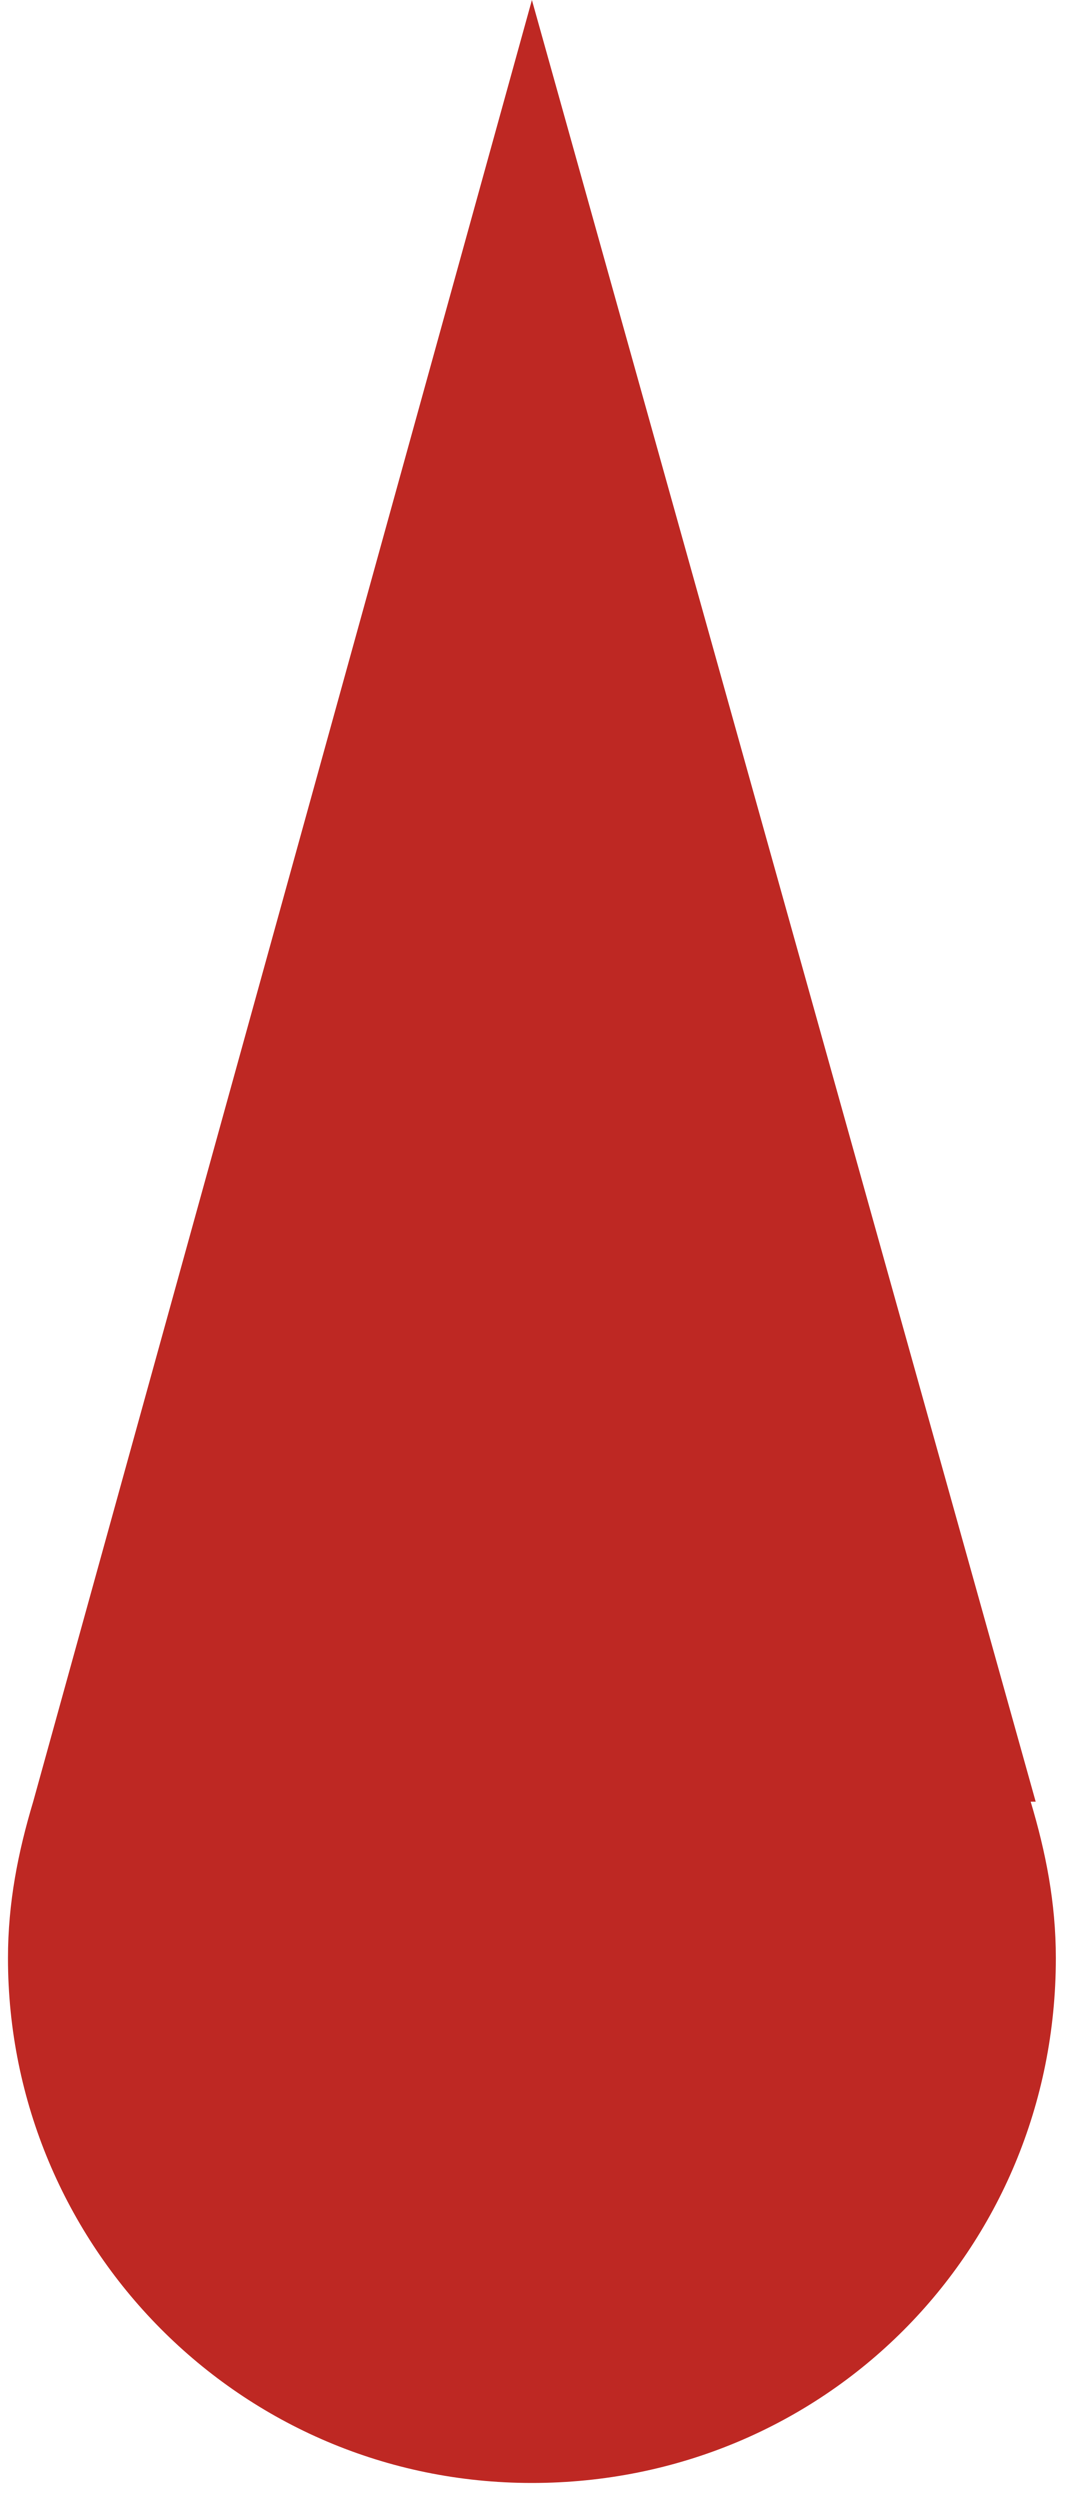 <svg width="25" height="58" viewBox="0 0 25 58" fill="none" xmlns="http://www.w3.org/2000/svg">
<path d="M23.925 41.799H24.041L12.347 0L0.77 41.799C0.419 42.97 0.185 44.141 0.185 45.429C0.185 52.102 5.564 57.605 12.347 57.605C19.13 57.605 24.509 52.22 24.509 45.429C24.509 44.141 24.275 42.97 23.925 41.799Z" fill="#BE2823"/>
</svg>
